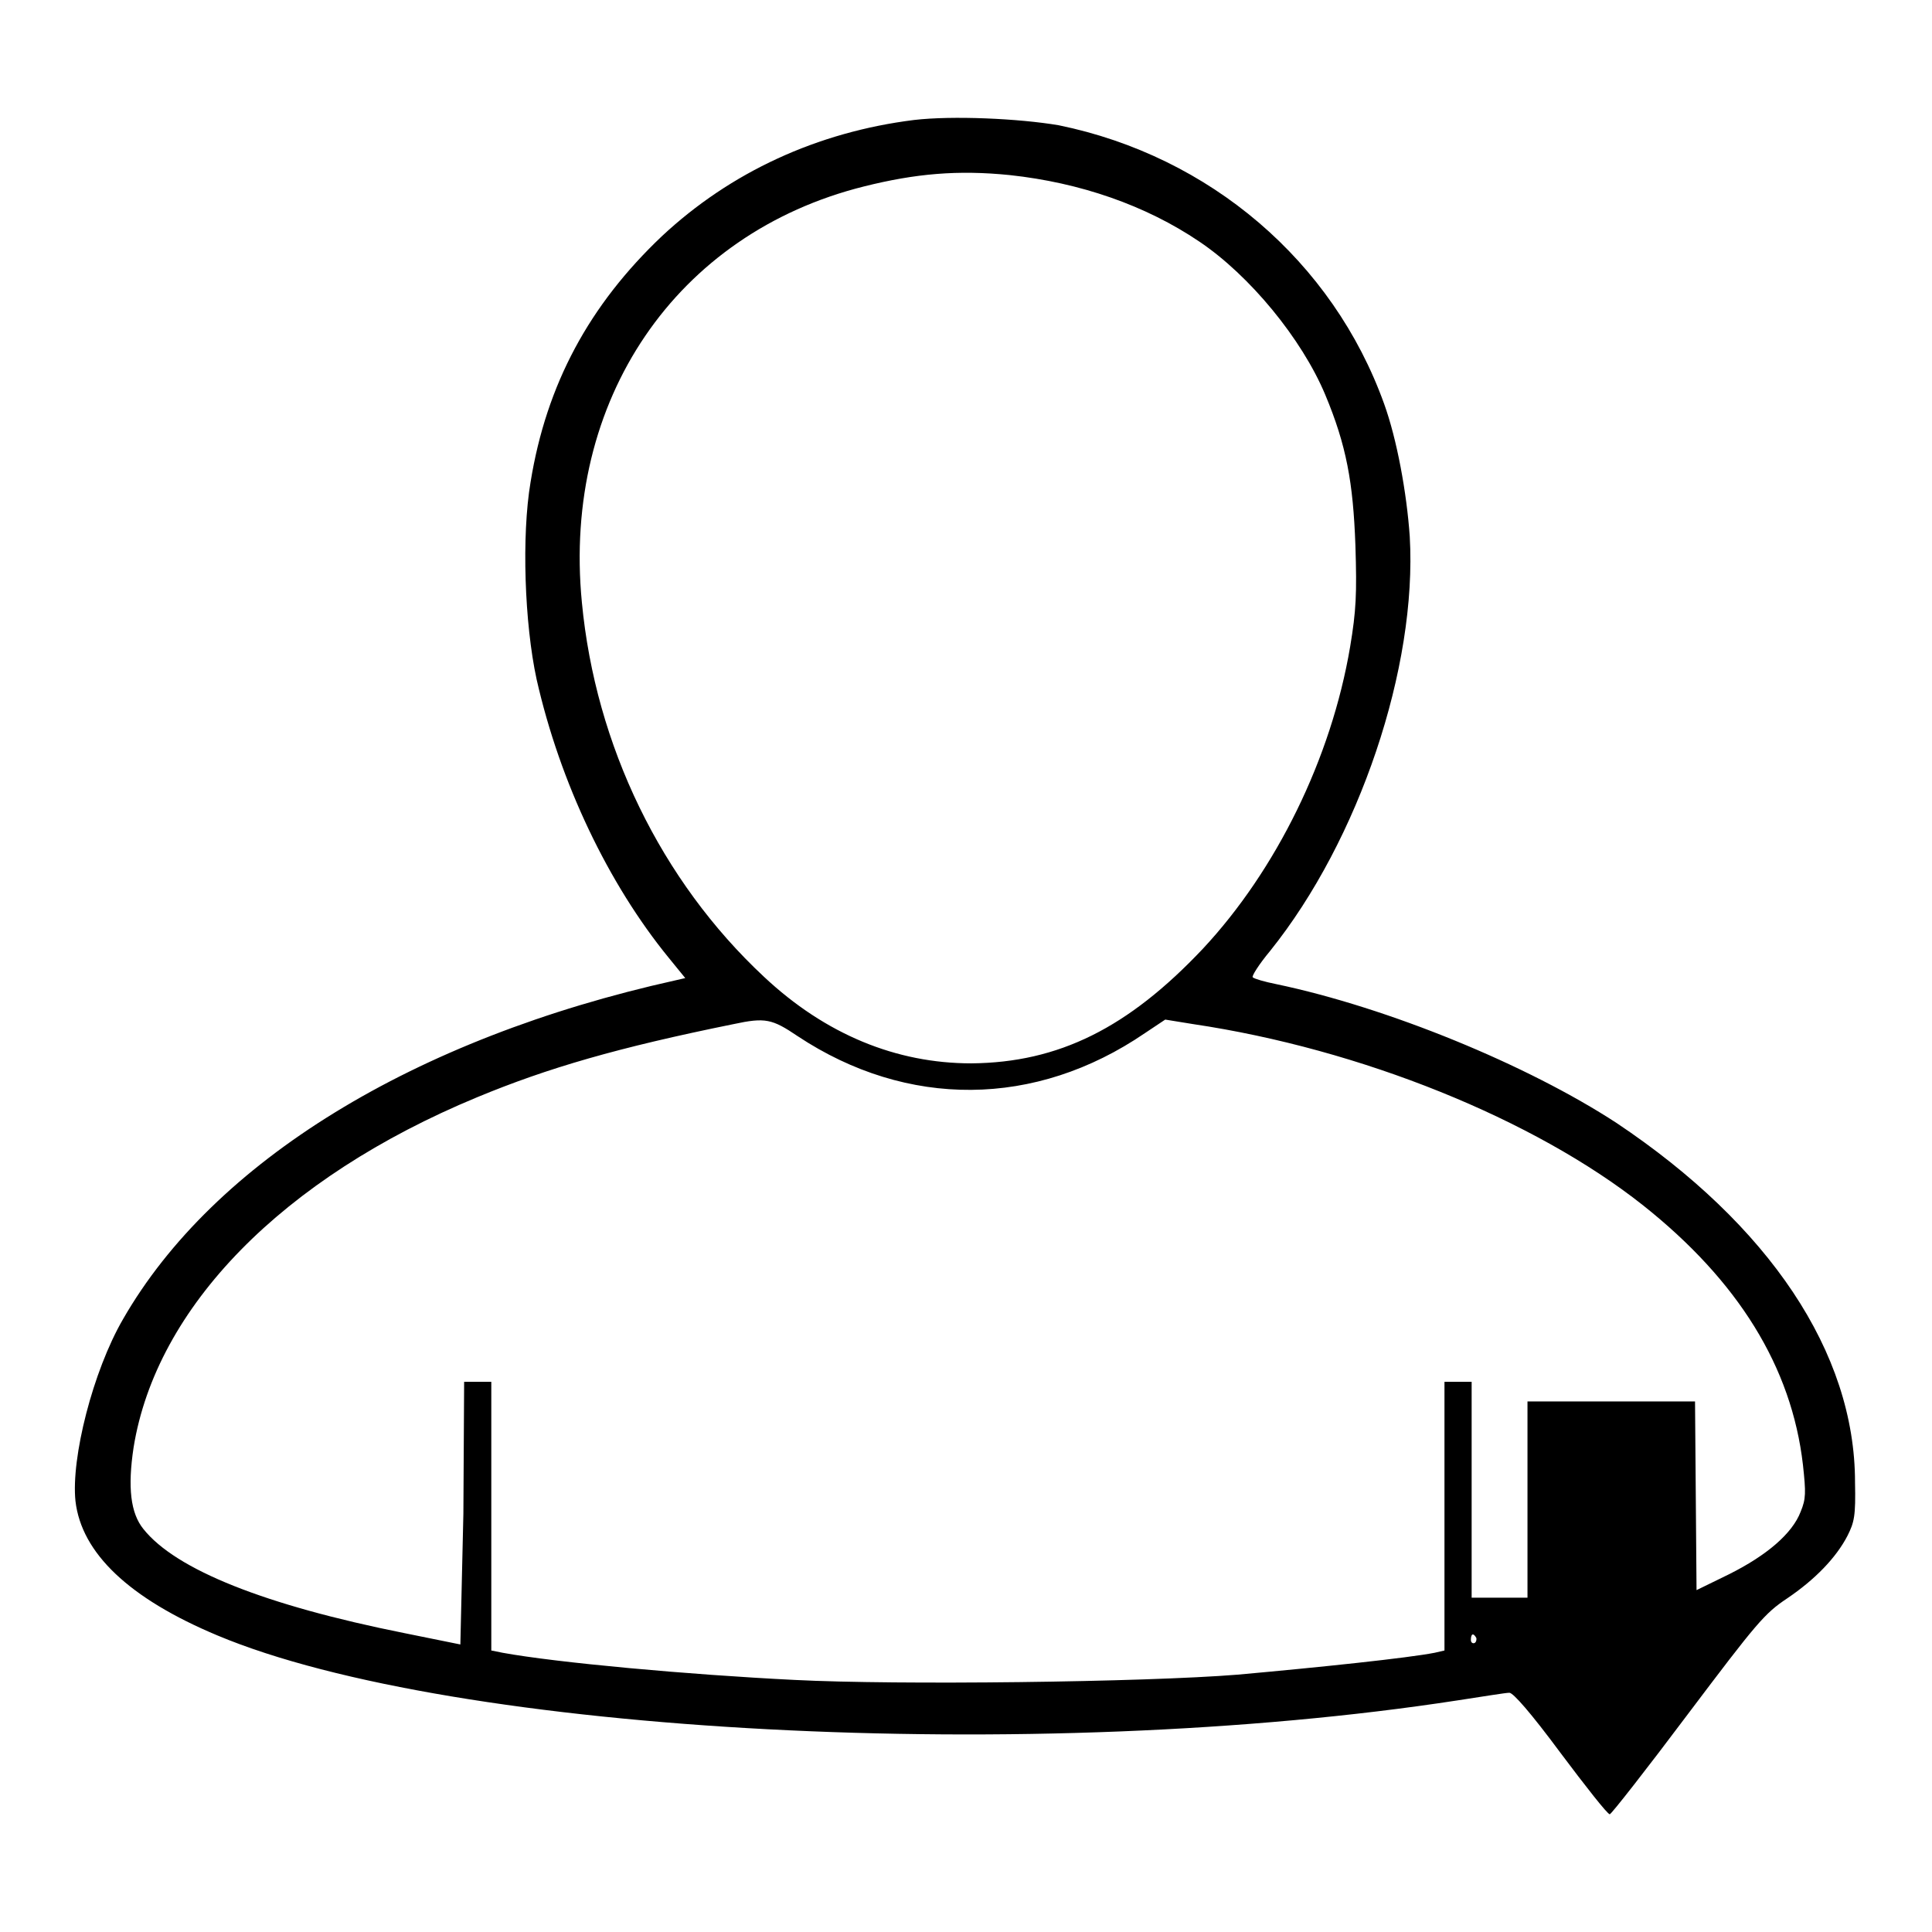 <?xml version="1.0" encoding="utf-8"?>
<!-- Svg Vector Icons : http://www.onlinewebfonts.com/icon -->
<!DOCTYPE svg PUBLIC "-//W3C//DTD SVG 1.1//EN" "http://www.w3.org/Graphics/SVG/1.1/DTD/svg11.dtd">
<svg version="1.1" xmlns="http://www.w3.org/2000/svg" xmlns:xlink="http://www.w3.org/1999/xlink" x="0px" y="0px" viewBox="0 0 256 256" enable-background="new 0 0 256 256" xml:space="preserve">
<g><g><g><path fill="#000000" d="M121.1,15.9c-12.8,1.6-24.3,6.9-33.4,15.4c-9.6,9.1-15.3,19.6-17.4,32.6C69.1,71,69.5,82.6,71.1,90c3.1,13.7,9.5,27.1,17.5,36.9l2.2,2.7l-1.3,0.3c-34.7,7.7-61.2,24-73.2,44.9c-4,6.9-6.9,18.4-6.3,24.1c0.8,6.9,7.1,12.9,18.8,17.8c31.2,13.1,108.6,17.2,164.4,8.6c3.3-0.5,6.3-1,6.8-1c0.5,0,2.8,2.6,6.8,8c3.3,4.4,6.2,8.1,6.5,8.1c0.2,0,4.9-6,10.3-13.2c9.2-12.2,10.2-13.4,13.2-15.4c3.7-2.5,6.5-5.4,8-8.3c0.9-1.8,1.1-2.6,1-7.1c0-17.2-11.4-34.1-31.6-47.6c-11.8-7.7-30.3-15.3-45.1-18.4c-1.5-0.3-2.9-0.7-3.1-0.9c-0.2-0.1,0.8-1.7,2.3-3.5c11.8-14.7,19.5-37.6,18.5-54.9c-0.4-5.8-1.7-12.9-3.4-17.6c-6.8-18.9-23.1-32.8-43.1-36.9C135,15.7,126.2,15.3,121.1,15.9z M133.8,23.2c9.3,1,18,4,25.1,8.8c6.7,4.5,13.6,12.9,16.7,20.3c2.8,6.7,3.7,11.6,4,20c0.2,6.4,0.1,8.6-0.7,13.4c-2.5,14.8-9.8,29.6-19.5,40c-9.9,10.5-19.1,15.1-30.7,15.2c-9.9,0-19.3-3.8-27.5-11.5c-13.6-12.7-22.3-30.6-24.1-49.6C74.5,53,89.6,30.9,114.5,24.7C121.3,23,126.9,22.5,133.8,23.2z M105.7,137.3c14.5,9.6,31.5,9.5,46-0.4l2.7-1.8l3.7,0.6c22.2,3.3,45.2,12.6,59.6,24c12.6,10,19.7,21.4,21.2,34.4c0.4,3.7,0.4,4.5-0.3,6.2c-1.1,2.9-4.5,5.8-9.5,8.3l-4.3,2.1l-0.1-12.5l-0.1-12.5h-11.1h-11.1v13v13h-3.7h-3.7v-14.3v-14.3h-1.8h-1.8v17.8v17.8l-1.3,0.3c-3.6,0.7-15,1.9-26.1,2.9c-12.4,1-45.1,1.4-58.7,0.7c-14.2-0.7-31.6-2.3-38.7-3.6l-1.5-0.3v-17.8v-17.8h-1.8h-1.8l-0.1,17.5L61,217.9l-7.4-1.5c-18.5-3.7-30.3-8.4-34.6-13.8c-1.7-2.1-2.1-5.5-1.3-10.8c3-18.6,19.7-35.7,45.5-46.4c9.4-3.9,18.7-6.6,34-9.7C101.4,134.8,102.3,135,105.7,137.3z M195.6,217c0.1,0.2,0,0.6-0.2,0.7c-0.2,0.1-0.5,0-0.5-0.4C194.9,216.5,195.2,216.3,195.6,217z"/></g></g></g>
</svg>